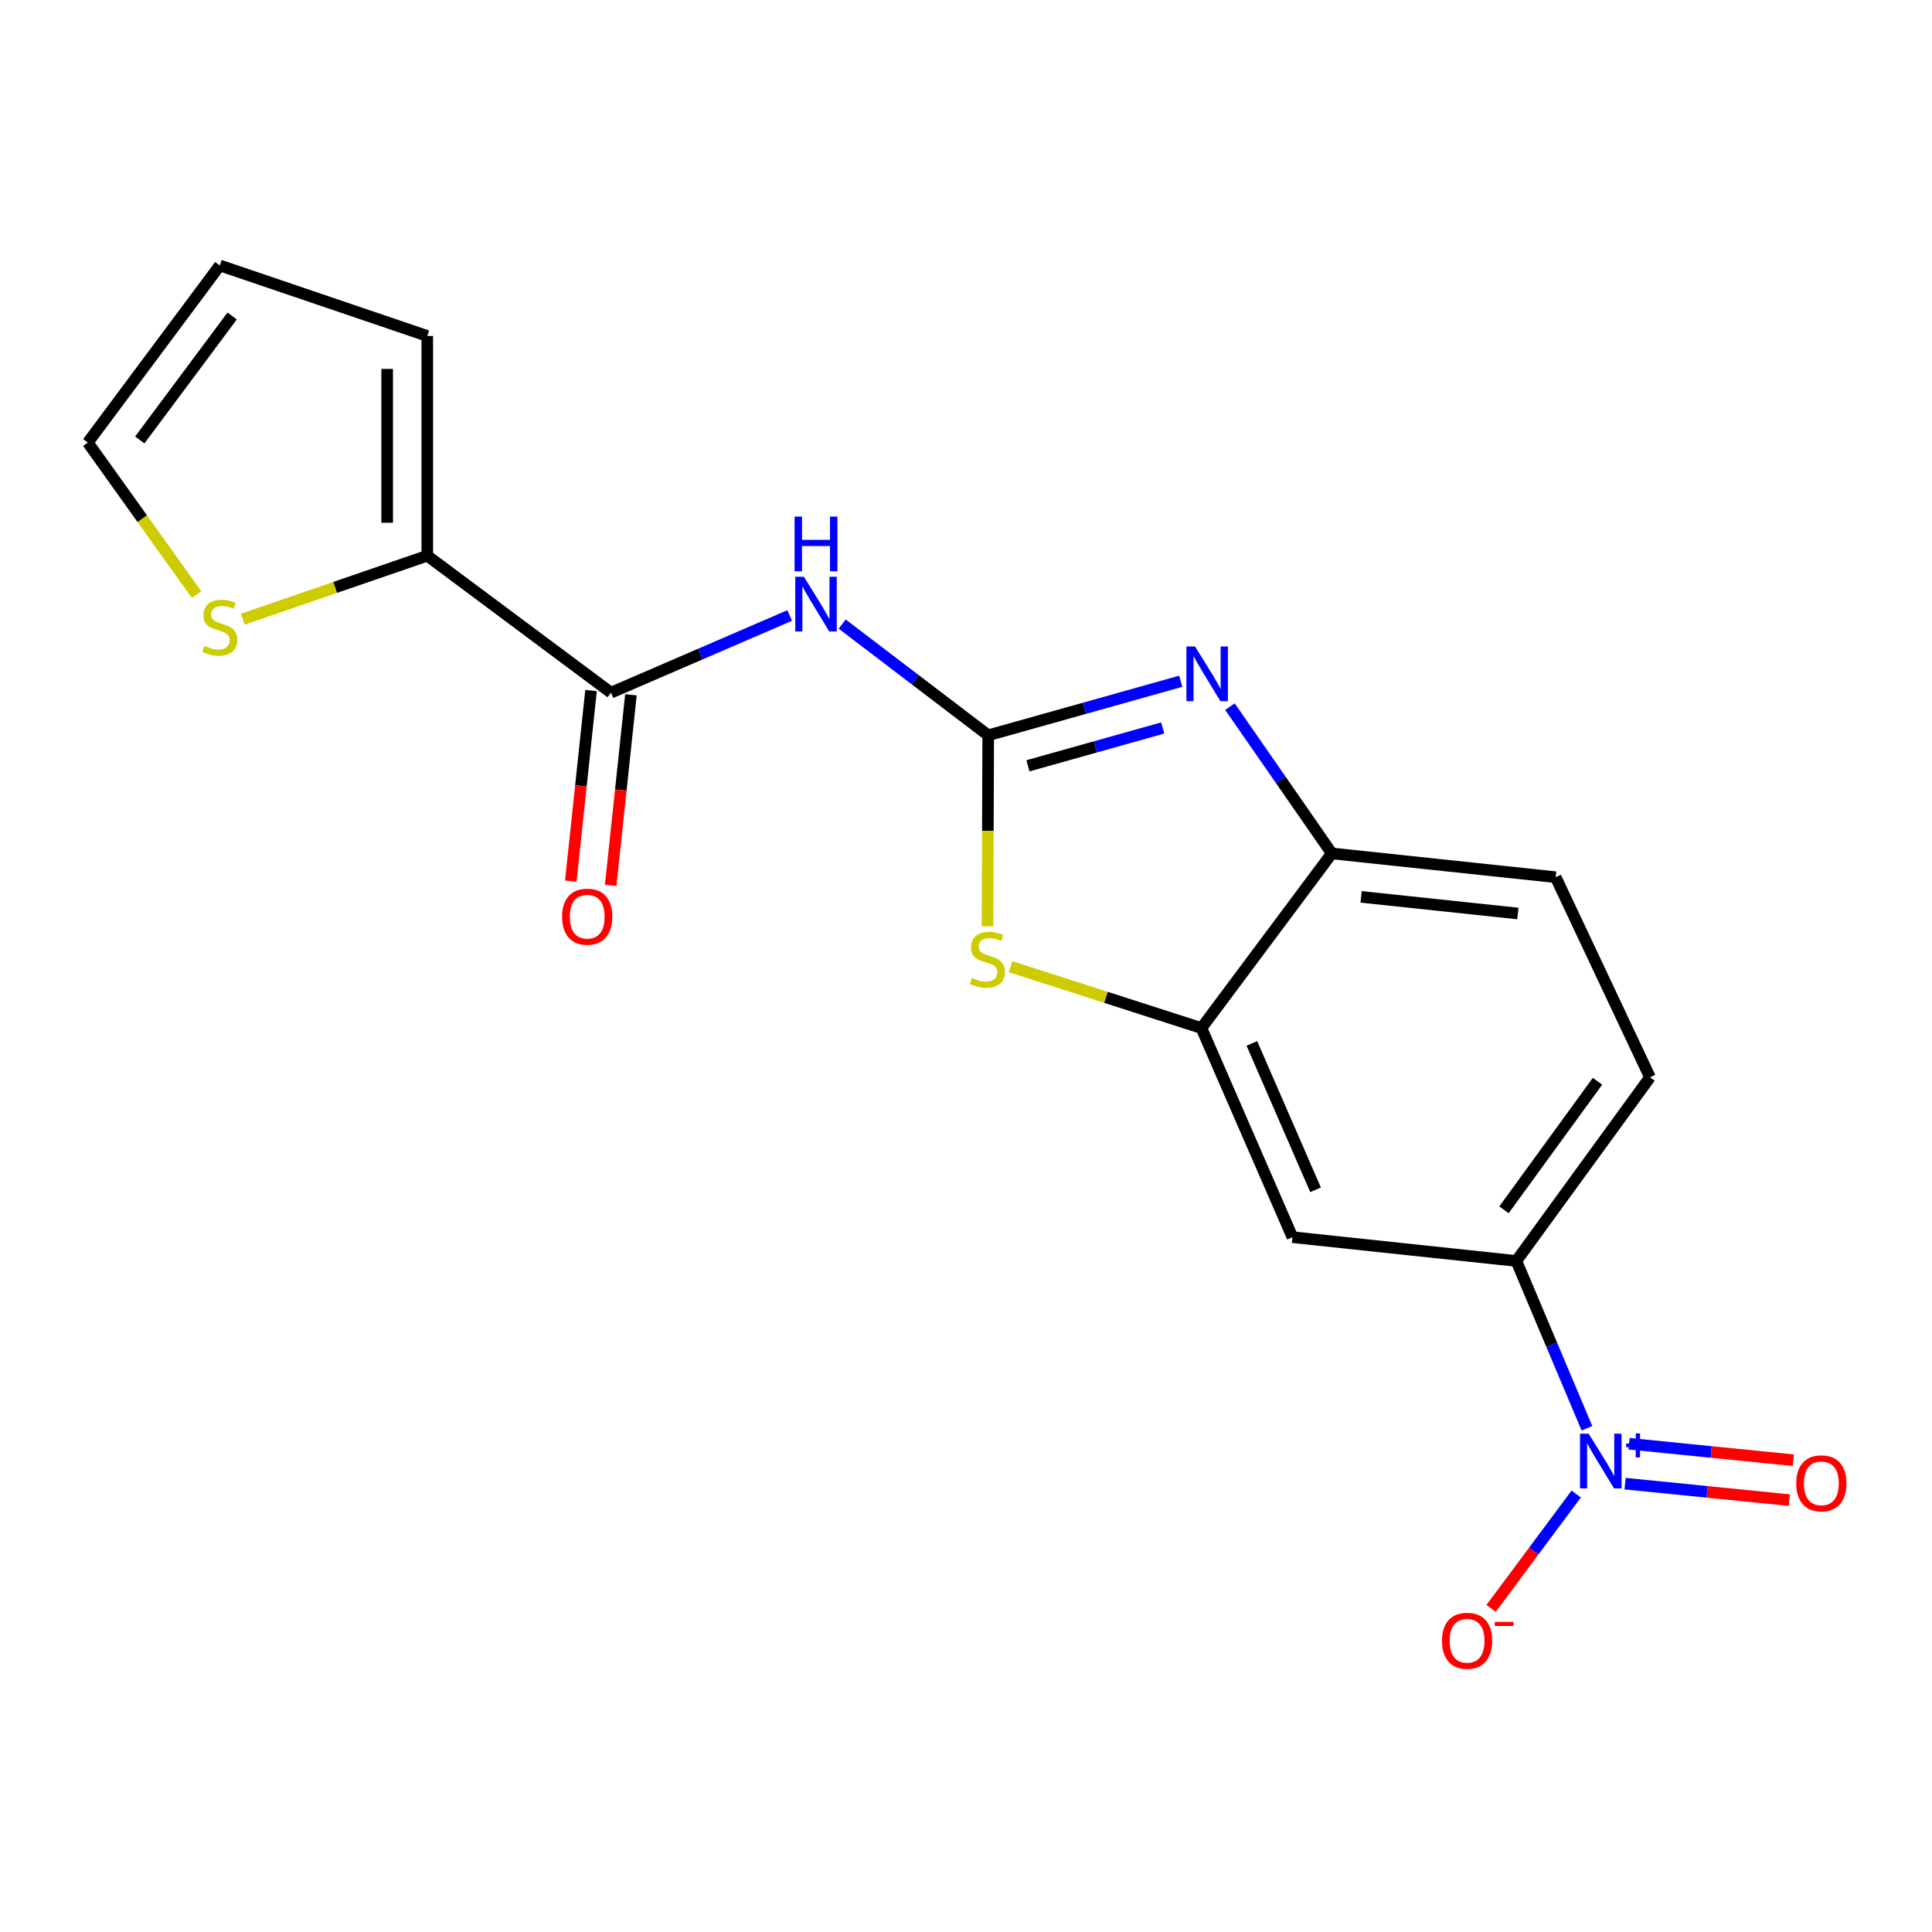 <?xml version='1.0' encoding='iso-8859-1'?>
<svg version='1.1' baseProfile='full'
              xmlns='http://www.w3.org/2000/svg'
                      xmlns:rdkit='http://www.rdkit.org/xml'
                      xmlns:xlink='http://www.w3.org/1999/xlink'
                  xml:space='preserve'
width='1000px' height='1000px' viewBox='0 0 1000 1000'>
<!-- END OF HEADER -->
<rect style='opacity:1.0;fill:#FFFFFF;stroke:none' width='1000' height='1000' x='0' y='0'> </rect>
<path class='bond-0' d='M 511.496,380.596 L 561.32,366.607' style='fill:none;fill-rule:evenodd;stroke:#000000;stroke-width:6px;stroke-linecap:butt;stroke-linejoin:miter;stroke-opacity:1' />
<path class='bond-0' d='M 561.32,366.607 L 611.143,352.617' style='fill:none;fill-rule:evenodd;stroke:#0000FF;stroke-width:6px;stroke-linecap:butt;stroke-linejoin:miter;stroke-opacity:1' />
<path class='bond-0' d='M 532.056,396.387 L 566.932,386.594' style='fill:none;fill-rule:evenodd;stroke:#000000;stroke-width:6px;stroke-linecap:butt;stroke-linejoin:miter;stroke-opacity:1' />
<path class='bond-0' d='M 566.932,386.594 L 601.809,376.801' style='fill:none;fill-rule:evenodd;stroke:#0000FF;stroke-width:6px;stroke-linecap:butt;stroke-linejoin:miter;stroke-opacity:1' />
<path class='bond-2' d='M 511.496,380.596 L 473.701,351.805' style='fill:none;fill-rule:evenodd;stroke:#000000;stroke-width:6px;stroke-linecap:butt;stroke-linejoin:miter;stroke-opacity:1' />
<path class='bond-2' d='M 473.701,351.805 L 435.905,323.013' style='fill:none;fill-rule:evenodd;stroke:#0000FF;stroke-width:6px;stroke-linecap:butt;stroke-linejoin:miter;stroke-opacity:1' />
<path class='bond-3' d='M 511.496,380.596 L 511.314,430.027' style='fill:none;fill-rule:evenodd;stroke:#000000;stroke-width:6px;stroke-linecap:butt;stroke-linejoin:miter;stroke-opacity:1' />
<path class='bond-3' d='M 511.314,430.027 L 511.132,479.458' style='fill:none;fill-rule:evenodd;stroke:#CCCC00;stroke-width:6px;stroke-linecap:butt;stroke-linejoin:miter;stroke-opacity:1' />
<path class='bond-6' d='M 636.616,365.763 L 662.975,403.744' style='fill:none;fill-rule:evenodd;stroke:#0000FF;stroke-width:6px;stroke-linecap:butt;stroke-linejoin:miter;stroke-opacity:1' />
<path class='bond-6' d='M 662.975,403.744 L 689.334,441.725' style='fill:none;fill-rule:evenodd;stroke:#000000;stroke-width:6px;stroke-linecap:butt;stroke-linejoin:miter;stroke-opacity:1' />
<path class='bond-1' d='M 821.396,739.267 L 803.126,695.971' style='fill:none;fill-rule:evenodd;stroke:#0000FF;stroke-width:6px;stroke-linecap:butt;stroke-linejoin:miter;stroke-opacity:1' />
<path class='bond-1' d='M 803.126,695.971 L 784.856,652.676' style='fill:none;fill-rule:evenodd;stroke:#000000;stroke-width:6px;stroke-linecap:butt;stroke-linejoin:miter;stroke-opacity:1' />
<path class='bond-11' d='M 815.86,773.294 L 793.824,802.898' style='fill:none;fill-rule:evenodd;stroke:#0000FF;stroke-width:6px;stroke-linecap:butt;stroke-linejoin:miter;stroke-opacity:1' />
<path class='bond-11' d='M 793.824,802.898 L 771.787,832.502' style='fill:none;fill-rule:evenodd;stroke:#FF0000;stroke-width:6px;stroke-linecap:butt;stroke-linejoin:miter;stroke-opacity:1' />
<path class='bond-12' d='M 841.13,767.931 L 883.648,772.196' style='fill:none;fill-rule:evenodd;stroke:#0000FF;stroke-width:6px;stroke-linecap:butt;stroke-linejoin:miter;stroke-opacity:1' />
<path class='bond-12' d='M 883.648,772.196 L 926.166,776.461' style='fill:none;fill-rule:evenodd;stroke:#FF0000;stroke-width:6px;stroke-linecap:butt;stroke-linejoin:miter;stroke-opacity:1' />
<path class='bond-12' d='M 843.202,747.274 L 885.72,751.539' style='fill:none;fill-rule:evenodd;stroke:#0000FF;stroke-width:6px;stroke-linecap:butt;stroke-linejoin:miter;stroke-opacity:1' />
<path class='bond-12' d='M 885.72,751.539 L 928.239,755.804' style='fill:none;fill-rule:evenodd;stroke:#FF0000;stroke-width:6px;stroke-linecap:butt;stroke-linejoin:miter;stroke-opacity:1' />
<path class='bond-4' d='M 408.734,318.583 L 362.488,338.552' style='fill:none;fill-rule:evenodd;stroke:#0000FF;stroke-width:6px;stroke-linecap:butt;stroke-linejoin:miter;stroke-opacity:1' />
<path class='bond-4' d='M 362.488,338.552 L 316.242,358.521' style='fill:none;fill-rule:evenodd;stroke:#000000;stroke-width:6px;stroke-linecap:butt;stroke-linejoin:miter;stroke-opacity:1' />
<path class='bond-5' d='M 523.059,500.333 L 572.461,516.23' style='fill:none;fill-rule:evenodd;stroke:#CCCC00;stroke-width:6px;stroke-linecap:butt;stroke-linejoin:miter;stroke-opacity:1' />
<path class='bond-5' d='M 572.461,516.23 L 621.862,532.126' style='fill:none;fill-rule:evenodd;stroke:#000000;stroke-width:6px;stroke-linecap:butt;stroke-linejoin:miter;stroke-opacity:1' />
<path class='bond-7' d='M 316.242,358.521 L 221.159,287.646' style='fill:none;fill-rule:evenodd;stroke:#000000;stroke-width:6px;stroke-linecap:butt;stroke-linejoin:miter;stroke-opacity:1' />
<path class='bond-13' d='M 305.92,357.425 L 300.682,406.742' style='fill:none;fill-rule:evenodd;stroke:#000000;stroke-width:6px;stroke-linecap:butt;stroke-linejoin:miter;stroke-opacity:1' />
<path class='bond-13' d='M 300.682,406.742 L 295.444,456.059' style='fill:none;fill-rule:evenodd;stroke:#FF0000;stroke-width:6px;stroke-linecap:butt;stroke-linejoin:miter;stroke-opacity:1' />
<path class='bond-13' d='M 326.565,359.617 L 321.327,408.934' style='fill:none;fill-rule:evenodd;stroke:#000000;stroke-width:6px;stroke-linecap:butt;stroke-linejoin:miter;stroke-opacity:1' />
<path class='bond-13' d='M 321.327,408.934 L 316.089,458.252' style='fill:none;fill-rule:evenodd;stroke:#FF0000;stroke-width:6px;stroke-linecap:butt;stroke-linejoin:miter;stroke-opacity:1' />
<path class='bond-9' d='M 621.862,532.126 L 668.966,640.358' style='fill:none;fill-rule:evenodd;stroke:#000000;stroke-width:6px;stroke-linecap:butt;stroke-linejoin:miter;stroke-opacity:1' />
<path class='bond-9' d='M 647.964,540.076 L 680.936,615.839' style='fill:none;fill-rule:evenodd;stroke:#000000;stroke-width:6px;stroke-linecap:butt;stroke-linejoin:miter;stroke-opacity:1' />
<path class='bond-19' d='M 621.862,532.126 L 689.334,441.725' style='fill:none;fill-rule:evenodd;stroke:#000000;stroke-width:6px;stroke-linecap:butt;stroke-linejoin:miter;stroke-opacity:1' />
<path class='bond-16' d='M 689.334,441.725 L 805.213,454.031' style='fill:none;fill-rule:evenodd;stroke:#000000;stroke-width:6px;stroke-linecap:butt;stroke-linejoin:miter;stroke-opacity:1' />
<path class='bond-16' d='M 704.524,464.215 L 785.639,472.83' style='fill:none;fill-rule:evenodd;stroke:#000000;stroke-width:6px;stroke-linecap:butt;stroke-linejoin:miter;stroke-opacity:1' />
<path class='bond-10' d='M 221.159,287.646 L 173.423,304.062' style='fill:none;fill-rule:evenodd;stroke:#000000;stroke-width:6px;stroke-linecap:butt;stroke-linejoin:miter;stroke-opacity:1' />
<path class='bond-10' d='M 173.423,304.062 L 125.688,320.478' style='fill:none;fill-rule:evenodd;stroke:#CCCC00;stroke-width:6px;stroke-linecap:butt;stroke-linejoin:miter;stroke-opacity:1' />
<path class='bond-14' d='M 221.159,287.646 L 221.159,173.89' style='fill:none;fill-rule:evenodd;stroke:#000000;stroke-width:6px;stroke-linecap:butt;stroke-linejoin:miter;stroke-opacity:1' />
<path class='bond-14' d='M 200.398,270.583 L 200.398,190.953' style='fill:none;fill-rule:evenodd;stroke:#000000;stroke-width:6px;stroke-linecap:butt;stroke-linejoin:miter;stroke-opacity:1' />
<path class='bond-8' d='M 784.856,652.676 L 668.966,640.358' style='fill:none;fill-rule:evenodd;stroke:#000000;stroke-width:6px;stroke-linecap:butt;stroke-linejoin:miter;stroke-opacity:1' />
<path class='bond-20' d='M 784.856,652.676 L 854.035,557.604' style='fill:none;fill-rule:evenodd;stroke:#000000;stroke-width:6px;stroke-linecap:butt;stroke-linejoin:miter;stroke-opacity:1' />
<path class='bond-20' d='M 778.446,626.2 L 826.871,559.65' style='fill:none;fill-rule:evenodd;stroke:#000000;stroke-width:6px;stroke-linecap:butt;stroke-linejoin:miter;stroke-opacity:1' />
<path class='bond-15' d='M 101.753,307.778 L 73.604,268.422' style='fill:none;fill-rule:evenodd;stroke:#CCCC00;stroke-width:6px;stroke-linecap:butt;stroke-linejoin:miter;stroke-opacity:1' />
<path class='bond-15' d='M 73.604,268.422 L 45.455,229.067' style='fill:none;fill-rule:evenodd;stroke:#000000;stroke-width:6px;stroke-linecap:butt;stroke-linejoin:miter;stroke-opacity:1' />
<path class='bond-18' d='M 221.159,173.89 L 113.769,137.397' style='fill:none;fill-rule:evenodd;stroke:#000000;stroke-width:6px;stroke-linecap:butt;stroke-linejoin:miter;stroke-opacity:1' />
<path class='bond-21' d='M 45.455,229.067 L 113.769,137.397' style='fill:none;fill-rule:evenodd;stroke:#000000;stroke-width:6px;stroke-linecap:butt;stroke-linejoin:miter;stroke-opacity:1' />
<path class='bond-21' d='M 72.348,227.722 L 120.168,163.553' style='fill:none;fill-rule:evenodd;stroke:#000000;stroke-width:6px;stroke-linecap:butt;stroke-linejoin:miter;stroke-opacity:1' />
<path class='bond-17' d='M 805.213,454.031 L 854.035,557.604' style='fill:none;fill-rule:evenodd;stroke:#000000;stroke-width:6px;stroke-linecap:butt;stroke-linejoin:miter;stroke-opacity:1' />
<path  class='atom-1' d='M 618.566 334.615
L 627.846 349.615
Q 628.766 351.095, 630.246 353.775
Q 631.726 356.455, 631.806 356.615
L 631.806 334.615
L 635.566 334.615
L 635.566 362.935
L 631.686 362.935
L 621.726 346.535
Q 620.566 344.615, 619.326 342.415
Q 618.126 340.215, 617.766 339.535
L 617.766 362.935
L 614.086 362.935
L 614.086 334.615
L 618.566 334.615
' fill='#0000FF'/>
<path  class='atom-2' d='M 822.297 742.077
L 831.577 757.077
Q 832.497 758.557, 833.977 761.237
Q 835.457 763.917, 835.537 764.077
L 835.537 742.077
L 839.297 742.077
L 839.297 770.397
L 835.417 770.397
L 825.457 753.997
Q 824.297 752.077, 823.057 749.877
Q 821.857 747.677, 821.497 746.997
L 821.497 770.397
L 817.817 770.397
L 817.817 742.077
L 822.297 742.077
' fill='#0000FF'/>
<path  class='atom-2' d='M 841.673 747.182
L 846.663 747.182
L 846.663 741.928
L 848.88 741.928
L 848.88 747.182
L 854.002 747.182
L 854.002 749.083
L 848.88 749.083
L 848.88 754.363
L 846.663 754.363
L 846.663 749.083
L 841.673 749.083
L 841.673 747.182
' fill='#0000FF'/>
<path  class='atom-3' d='M 416.104 298.538
L 425.384 313.538
Q 426.304 315.018, 427.784 317.698
Q 429.264 320.378, 429.344 320.538
L 429.344 298.538
L 433.104 298.538
L 433.104 326.858
L 429.224 326.858
L 419.264 310.458
Q 418.104 308.538, 416.864 306.338
Q 415.664 304.138, 415.304 303.458
L 415.304 326.858
L 411.624 326.858
L 411.624 298.538
L 416.104 298.538
' fill='#0000FF'/>
<path  class='atom-3' d='M 411.284 267.386
L 415.124 267.386
L 415.124 279.426
L 429.604 279.426
L 429.604 267.386
L 433.444 267.386
L 433.444 295.706
L 429.604 295.706
L 429.604 282.626
L 415.124 282.626
L 415.124 295.706
L 411.284 295.706
L 411.284 267.386
' fill='#0000FF'/>
<path  class='atom-4' d='M 503.069 506.195
Q 503.389 506.315, 504.709 506.875
Q 506.029 507.435, 507.469 507.795
Q 508.949 508.115, 510.389 508.115
Q 513.069 508.115, 514.629 506.835
Q 516.189 505.515, 516.189 503.235
Q 516.189 501.675, 515.389 500.715
Q 514.629 499.755, 513.429 499.235
Q 512.229 498.715, 510.229 498.115
Q 507.709 497.355, 506.189 496.635
Q 504.709 495.915, 503.629 494.395
Q 502.589 492.875, 502.589 490.315
Q 502.589 486.755, 504.989 484.555
Q 507.429 482.355, 512.229 482.355
Q 515.509 482.355, 519.229 483.915
L 518.309 486.995
Q 514.909 485.595, 512.349 485.595
Q 509.589 485.595, 508.069 486.755
Q 506.549 487.875, 506.589 489.835
Q 506.589 491.355, 507.349 492.275
Q 508.149 493.195, 509.269 493.715
Q 510.429 494.235, 512.349 494.835
Q 514.909 495.635, 516.429 496.435
Q 517.949 497.235, 519.029 498.875
Q 520.149 500.475, 520.149 503.235
Q 520.149 507.155, 517.509 509.275
Q 514.909 511.355, 510.549 511.355
Q 508.029 511.355, 506.109 510.795
Q 504.229 510.275, 501.989 509.355
L 503.069 506.195
' fill='#CCCC00'/>
<path  class='atom-11' d='M 105.769 334.297
Q 106.089 334.417, 107.409 334.977
Q 108.729 335.537, 110.169 335.897
Q 111.649 336.217, 113.089 336.217
Q 115.769 336.217, 117.329 334.937
Q 118.889 333.617, 118.889 331.337
Q 118.889 329.777, 118.089 328.817
Q 117.329 327.857, 116.129 327.337
Q 114.929 326.817, 112.929 326.217
Q 110.409 325.457, 108.889 324.737
Q 107.409 324.017, 106.329 322.497
Q 105.289 320.977, 105.289 318.417
Q 105.289 314.857, 107.689 312.657
Q 110.129 310.457, 114.929 310.457
Q 118.209 310.457, 121.929 312.017
L 121.009 315.097
Q 117.609 313.697, 115.049 313.697
Q 112.289 313.697, 110.769 314.857
Q 109.249 315.977, 109.289 317.937
Q 109.289 319.457, 110.049 320.377
Q 110.849 321.297, 111.969 321.817
Q 113.129 322.337, 115.049 322.937
Q 117.609 323.737, 119.129 324.537
Q 120.649 325.337, 121.729 326.977
Q 122.849 328.577, 122.849 331.337
Q 122.849 335.257, 120.209 337.377
Q 117.609 339.457, 113.249 339.457
Q 110.729 339.457, 108.809 338.897
Q 106.929 338.377, 104.689 337.457
L 105.769 334.297
' fill='#CCCC00'/>
<path  class='atom-12' d='M 746.367 849.267
Q 746.367 842.467, 749.727 838.667
Q 753.087 834.867, 759.367 834.867
Q 765.647 834.867, 769.007 838.667
Q 772.367 842.467, 772.367 849.267
Q 772.367 856.147, 768.967 860.067
Q 765.567 863.947, 759.367 863.947
Q 753.127 863.947, 749.727 860.067
Q 746.367 856.187, 746.367 849.267
M 759.367 860.747
Q 763.687 860.747, 766.007 857.867
Q 768.367 854.947, 768.367 849.267
Q 768.367 843.707, 766.007 840.907
Q 763.687 838.067, 759.367 838.067
Q 755.047 838.067, 752.687 840.867
Q 750.367 843.667, 750.367 849.267
Q 750.367 854.987, 752.687 857.867
Q 755.047 860.747, 759.367 860.747
' fill='#FF0000'/>
<path  class='atom-12' d='M 773.687 839.489
L 783.375 839.489
L 783.375 841.601
L 773.687 841.601
L 773.687 839.489
' fill='#FF0000'/>
<path  class='atom-13' d='M 929.729 767.77
Q 929.729 760.97, 933.089 757.17
Q 936.449 753.37, 942.729 753.37
Q 949.009 753.37, 952.369 757.17
Q 955.729 760.97, 955.729 767.77
Q 955.729 774.65, 952.329 778.57
Q 948.929 782.45, 942.729 782.45
Q 936.489 782.45, 933.089 778.57
Q 929.729 774.69, 929.729 767.77
M 942.729 779.25
Q 947.049 779.25, 949.369 776.37
Q 951.729 773.45, 951.729 767.77
Q 951.729 762.21, 949.369 759.41
Q 947.049 756.57, 942.729 756.57
Q 938.409 756.57, 936.049 759.37
Q 933.729 762.17, 933.729 767.77
Q 933.729 773.49, 936.049 776.37
Q 938.409 779.25, 942.729 779.25
' fill='#FF0000'/>
<path  class='atom-14' d='M 290.936 474.468
Q 290.936 467.668, 294.296 463.868
Q 297.656 460.068, 303.936 460.068
Q 310.216 460.068, 313.576 463.868
Q 316.936 467.668, 316.936 474.468
Q 316.936 481.348, 313.536 485.268
Q 310.136 489.148, 303.936 489.148
Q 297.696 489.148, 294.296 485.268
Q 290.936 481.388, 290.936 474.468
M 303.936 485.948
Q 308.256 485.948, 310.576 483.068
Q 312.936 480.148, 312.936 474.468
Q 312.936 468.908, 310.576 466.108
Q 308.256 463.268, 303.936 463.268
Q 299.616 463.268, 297.256 466.068
Q 294.936 468.868, 294.936 474.468
Q 294.936 480.188, 297.256 483.068
Q 299.616 485.948, 303.936 485.948
' fill='#FF0000'/>
</svg>
